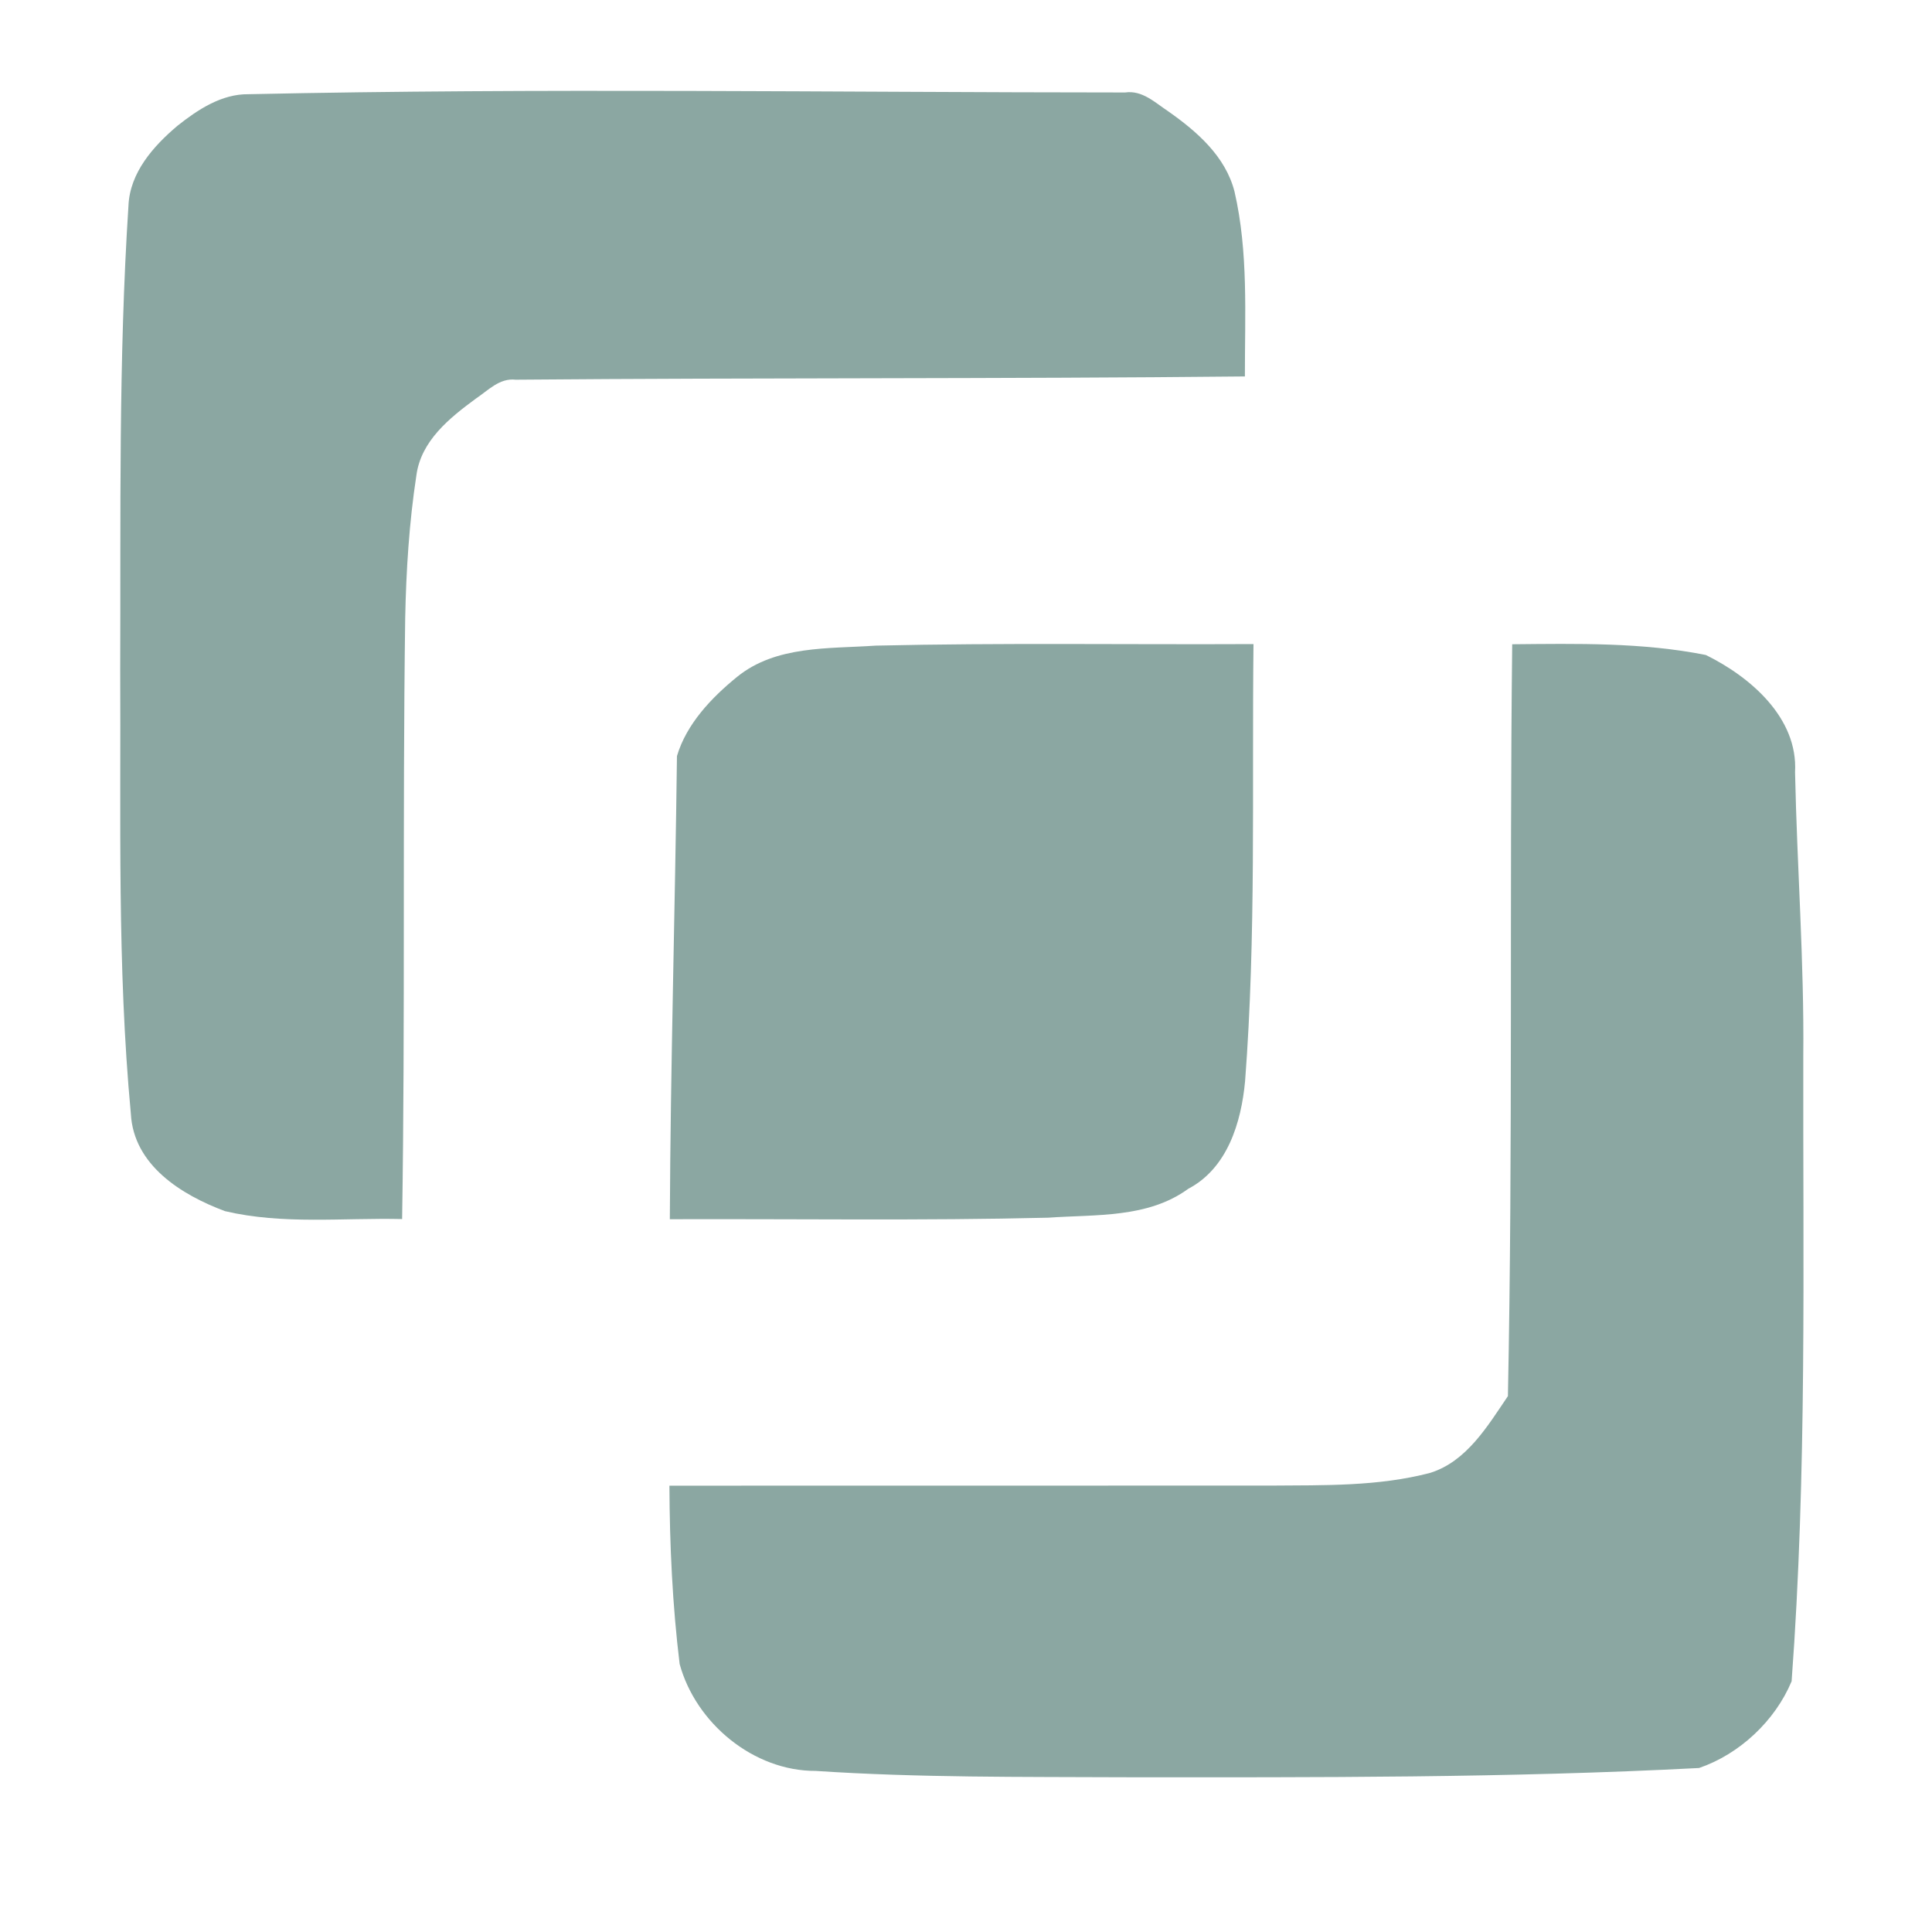 <?xml version="1.0" encoding="UTF-8"?>
<svg data-bbox="23.332 17.629 326.727 327.344" height="500" viewBox="0 0 375 375" width="500" xmlns="http://www.w3.org/2000/svg" data-type="color">
    <g>
        <path d="M34.418 24.434c3.965-3.149 8.582-6.22 13.848-6.149 56.699-1.234 113.418-.351 170.117-.336 3.332-.484 5.816 1.969 8.383 3.668 5.55 3.899 11.101 8.715 12.851 15.567 2.715 11.765 2 23.918 2.016 35.882-47.184.485-94.367.235-141.551.633-3.117-.367-5.348 2.086-7.715 3.668-5.117 3.766-10.652 8.184-11.55 14.918-1.399 9.164-1.985 18.45-2.169 27.7-.53 38.882.02 77.765-.597 116.632-11.45-.265-23.133 1.117-34.383-1.535-8.434-3.148-17.734-8.898-18.27-18.914-2.683-28.633-1.914-57.453-2.066-86.168.117-30.016-.348-60.082 1.602-90.066.265-6.418 4.816-11.551 9.484-15.5Zm0 0" fill="#8ba7a2" data-color="1"/>
        <path d="M143.082 131.367c7.55-6.117 17.734-5.418 26.867-6.05 24.434-.567 48.903-.184 73.352-.301-.317 28.3.531 56.632-1.633 84.867-.75 8-3.418 16.867-11.035 20.867-7.867 5.734-17.965 4.95-27.168 5.602-24.48.597-48.965.214-73.45.296.133-29.964 1.02-59.933 1.383-89.898 1.836-6.215 6.72-11.352 11.684-15.383Zm0 0" fill="#8ba7a2" data-color="1"/>
        <path d="M293.516 125.05c12.55-.116 25.218-.382 37.586 2.083 8.632 4.25 17.914 12.183 17.316 22.75.383 18.383 1.781 36.734 1.598 55.117-.082 40.45.734 81.016-2.266 121.332-3.2 7.684-10.117 14.152-17.965 16.836-37.117 1.934-74.3 1.816-111.453 1.797-20-.098-40.016.101-59.98-1.23-12.102.05-23.301-9.27-26.434-20.75-1.402-11.485-1.934-23.067-1.984-34.618 38.918-.035 77.832.016 116.734-.015 10.332-.086 20.848.183 30.934-2.47 7.082-2.214 11.148-9.097 15.082-14.898.984-48.617.28-97.3.832-145.933Zm0 0" fill="#8ba7a2" data-color="1"/>
    </g>
</svg>
